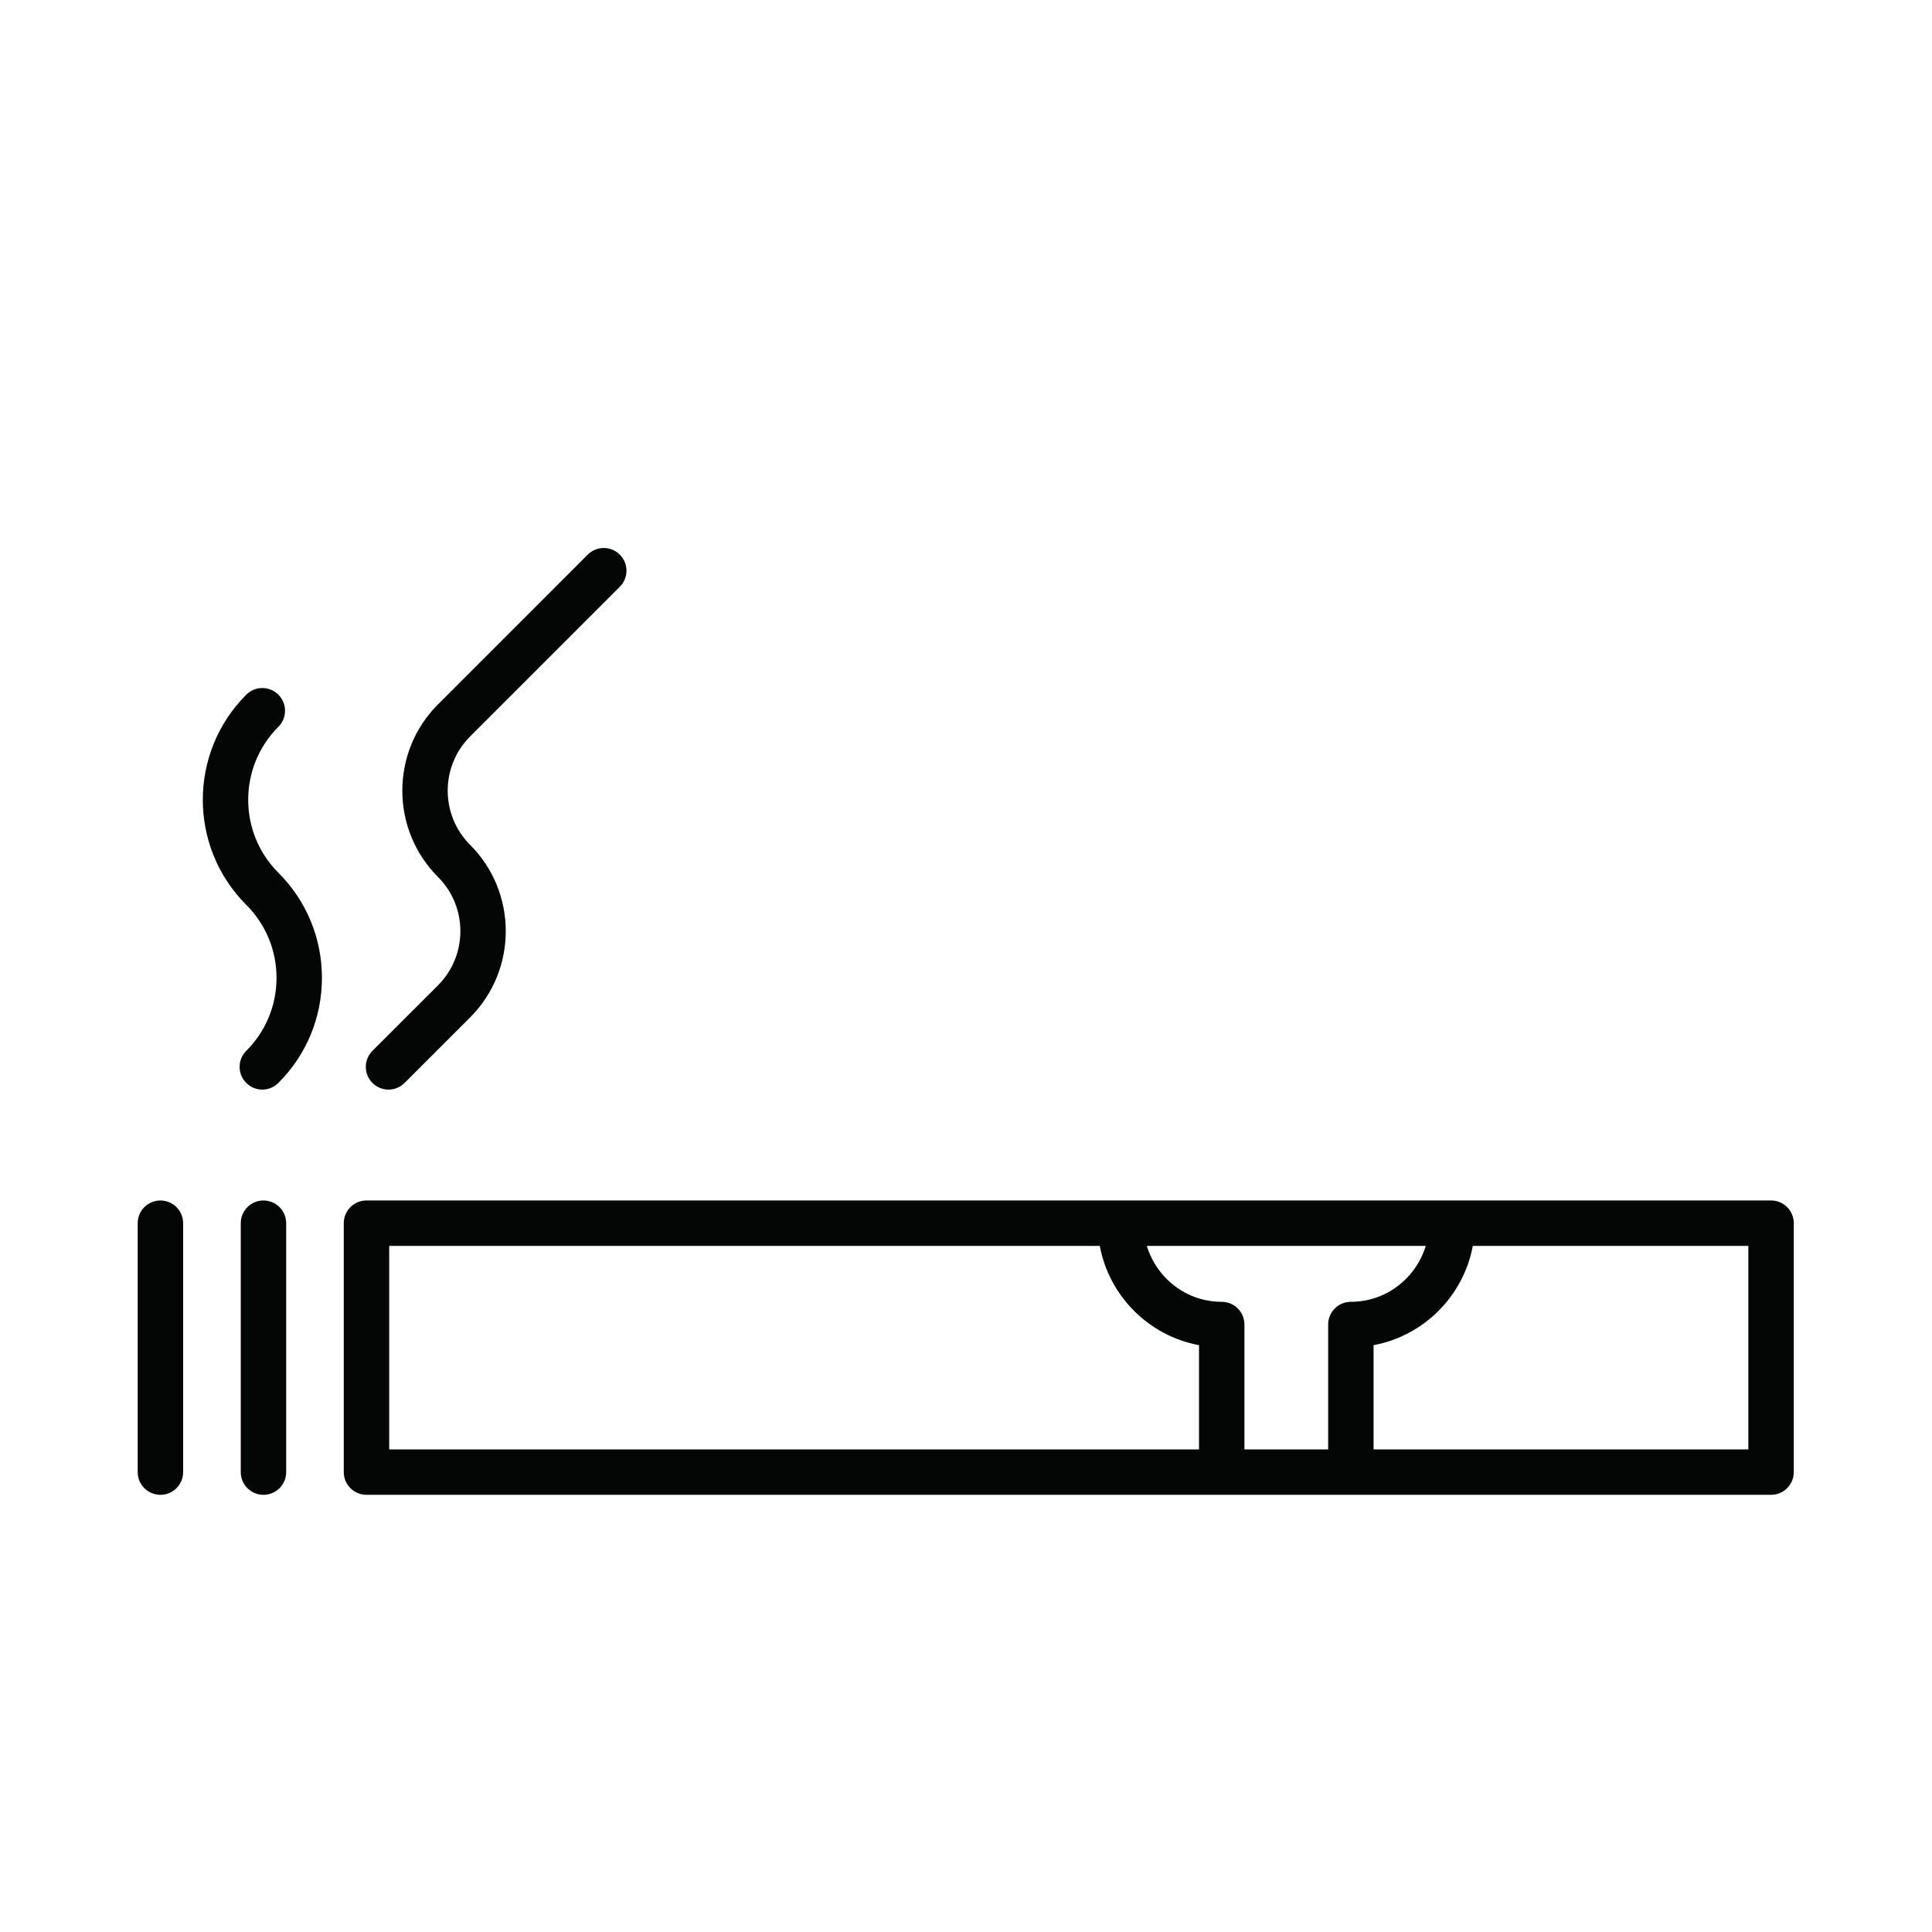 <?xml version="1.0" encoding="UTF-8" standalone="no"?>
<svg
   xmlns:dc="http://purl.org/dc/elements/1.1/"
   xmlns:cc="http://creativecommons.org/ns#"
   xmlns:rdf="http://www.w3.org/1999/02/22-rdf-syntax-ns#"
   xmlns:svg="http://www.w3.org/2000/svg"
   xmlns="http://www.w3.org/2000/svg"
   viewBox="0 0 56.693 56.693"
   height="56.693"
   width="56.693"
   xml:space="preserve"
   id="svg2"
   version="1.1"><defs
     id="defs6" /><g
     transform="matrix(1.333,0,0,-1.333,0,56.693)"
     id="g10"><g
       transform="scale(0.1)"
       id="g12"><path
         id="path14"
         style="fill:#040606;fill-opacity:1;fill-rule:nonzero;stroke:none"
         d="m 58,161.035 c -2.766,0 -5,-2.234 -5,-5 v -54.797 c 0,-2.761 2.234,-5 5,-5 2.762,0 5,2.238 5,5 v 54.797 c 0,2.766 -2.238,5 -5,5" /><path
         id="path16"
         style="fill:#040606;fill-opacity:1;fill-rule:nonzero;stroke:none"
         d="m 35.312,161.035 c -2.762,0 -5,-2.234 -5,-5 v -54.797 c 0,-2.761 2.238,-5 5,-5 2.766,0 5,2.238 5,5 v 54.797 c 0,2.766 -2.234,5 -5,5" /><path
         id="path18"
         style="fill:#040606;fill-opacity:1;fill-rule:nonzero;stroke:none"
         d="m 384.875,106.238 h -82.5 v 22.946 c 11.055,2.054 19.785,10.796 21.844,21.851 h 60.656 z M 85.676,151.035 H 242.102 c 2.058,-11.055 10.789,-19.797 21.843,-21.851 V 106.238 H 85.676 Z M 292.375,133.727 v -27.489 h -18.43 v 27.489 c 0,2.761 -2.234,5 -5,5 -7.793,0 -14.324,5.214 -16.484,12.308 h 61.398 c -2.16,-7.094 -8.691,-12.308 -16.484,-12.308 -2.766,0 -5,-2.239 -5,-5 z m 97.5,27.308 H 80.676 c -2.766,0 -5,-2.234 -5,-5 v -54.797 c 0,-2.761 2.234,-5 5,-5 H 389.875 c 2.762,0 5,2.238 5,5 v 54.797 c 0,2.766 -2.238,5 -5,5" /><path
         id="path20"
         style="fill:#040606;fill-opacity:1;fill-rule:nonzero;stroke:none"
         d="m 85.527,185.445 c 1.281,0 2.559,0.489 3.535,1.465 l 14.425,14.418 c 10.469,10.473 10.469,27.52 0,37.992 -6.574,6.578 -6.574,17.278 0,23.856 l 32.957,32.957 c 1.953,1.953 1.953,5.117 0,7.07 -1.953,1.953 -5.117,1.953 -7.07,0 L 96.418,270.242 c -10.469,-10.472 -10.469,-27.515 0,-37.992 6.57,-6.574 6.57,-17.273 0,-23.852 L 81.992,193.98 c -1.953,-1.953 -1.953,-5.117 0,-7.07 0.977,-0.976 2.258,-1.465 3.535,-1.465" /><path
         id="path22"
         style="fill:#040606;fill-opacity:1;fill-rule:nonzero;stroke:none"
         d="m 61.281,265.309 c 1.953,1.953 1.953,5.117 0,7.07 -1.953,1.953 -5.117,1.953 -7.07,0 -12.754,-12.762 -12.754,-33.512 0,-46.27 4.297,-4.293 6.66,-9.996 6.66,-16.066 0,-6.066 -2.363,-11.77 -6.66,-16.063 -1.953,-1.953 -1.953,-5.117 0,-7.07 0.977,-0.976 2.254,-1.465 3.535,-1.465 1.277,0 2.559,0.489 3.535,1.465 6.18,6.176 9.59,14.395 9.59,23.133 0,8.742 -3.41,16.961 -9.59,23.137 -8.859,8.855 -8.859,23.269 0,32.129" /></g></g></svg>